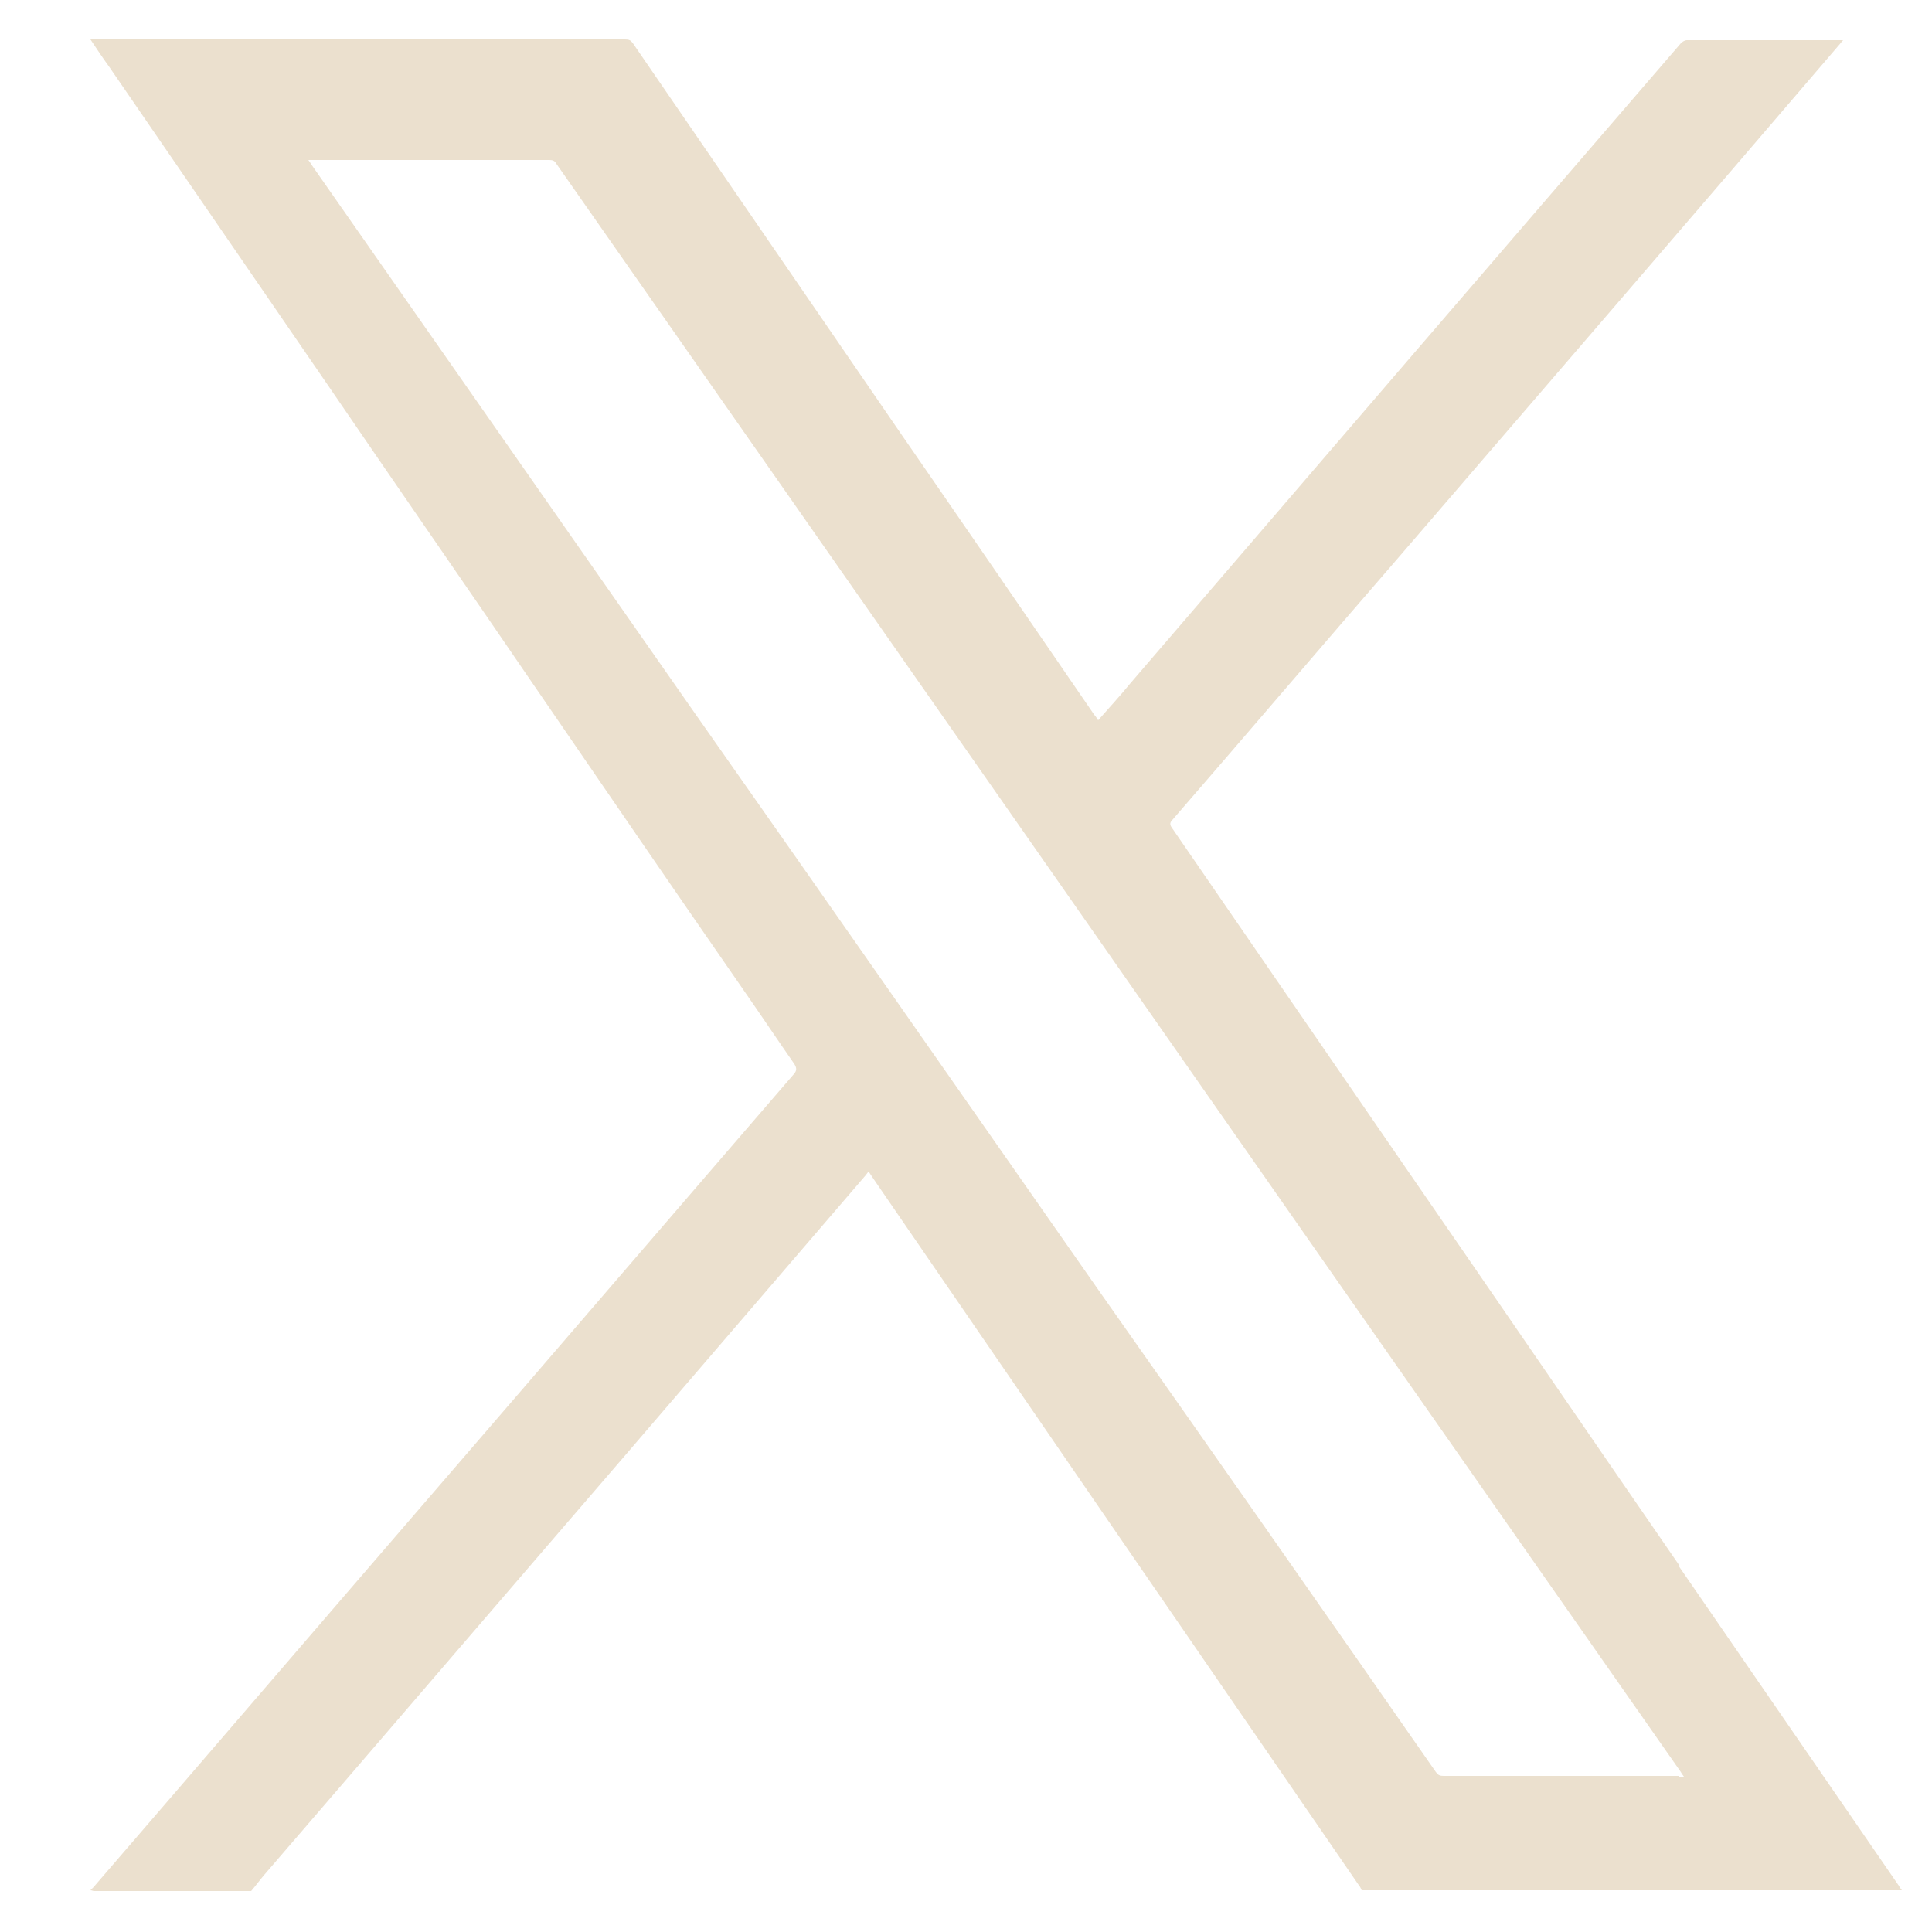 <svg id="cls-1" width="25" height="25" xmlns="http://www.w3.org/2000/svg"><defs><style>.cls-1{fill:#ebe0ce;stroke-width:25px;}</style></defs><path class="cls-1" d="m21.74,20.27c-1.18-1.71-2.35-3.42-3.53-5.13-1.01-1.47-2.03-2.95-3.04-4.42-.03-.04-.04-.07,0-.11.98-1.13,1.95-2.27,2.93-3.4,1.9-2.21,3.8-4.41,5.69-6.62.02-.02.03-.04.06-.07-.02,0-.04,0-.05,0-.66,0-1.31,0-1.97,0-.03,0-.06.02-.08.04-2.38,2.76-4.76,5.53-7.13,8.29-.13.16-.27.31-.41.47-.02-.03-.03-.05-.05-.07-.83-1.21-1.66-2.42-2.49-3.62-1.16-1.69-2.32-3.38-3.48-5.07-.03-.04-.05-.05-.1-.05-2.31,0-4.61,0-6.92,0h0c.08.12.16.24.24.35.94,1.37,1.89,2.75,2.83,4.12.88,1.29,1.77,2.57,2.65,3.86.9,1.31,1.8,2.63,2.71,3.94.23.33.45.66.68.99.03.05.03.08,0,.12-1.58,1.83-3.15,3.66-4.73,5.49-1.45,1.68-2.89,3.36-4.34,5.04-.01.01-.03.03-.04.04.02,0,.03.01.05.01.68,0,1.35,0,2.03,0,.06-.07.11-.14.17-.21,1.56-1.81,3.12-3.63,4.68-5.44,1.03-1.2,2.07-2.41,3.1-3.61.01-.01.02-.03.04-.05.02.03.04.06.06.09,1,1.46,2,2.91,3,4.37.94,1.37,1.88,2.73,2.82,4.1.15.22.31.45.46.67.02.02.03.05.04.07h6.99s-.03-.04-.04-.06c-.95-1.38-1.9-2.76-2.85-4.14Zm-.02,2.71c-1.01,0-2.03,0-3.04,0-.05,0-.07-.01-.1-.05-1.44-2.07-2.89-4.14-4.34-6.2-1.76-2.52-3.52-5.04-5.29-7.56-1.64-2.35-3.28-4.69-4.92-7.04-.01-.02-.02-.03-.04-.06.03,0,.05,0,.07,0,1.02,0,2.03,0,3.05,0,.04,0,.07.01.09.05,1.93,2.76,3.86,5.52,5.79,8.28,1.5,2.15,3,4.29,4.5,6.44,1.42,2.03,2.84,4.06,4.26,6.09.01.02.02.03.04.06h-.07Z"></path></svg>